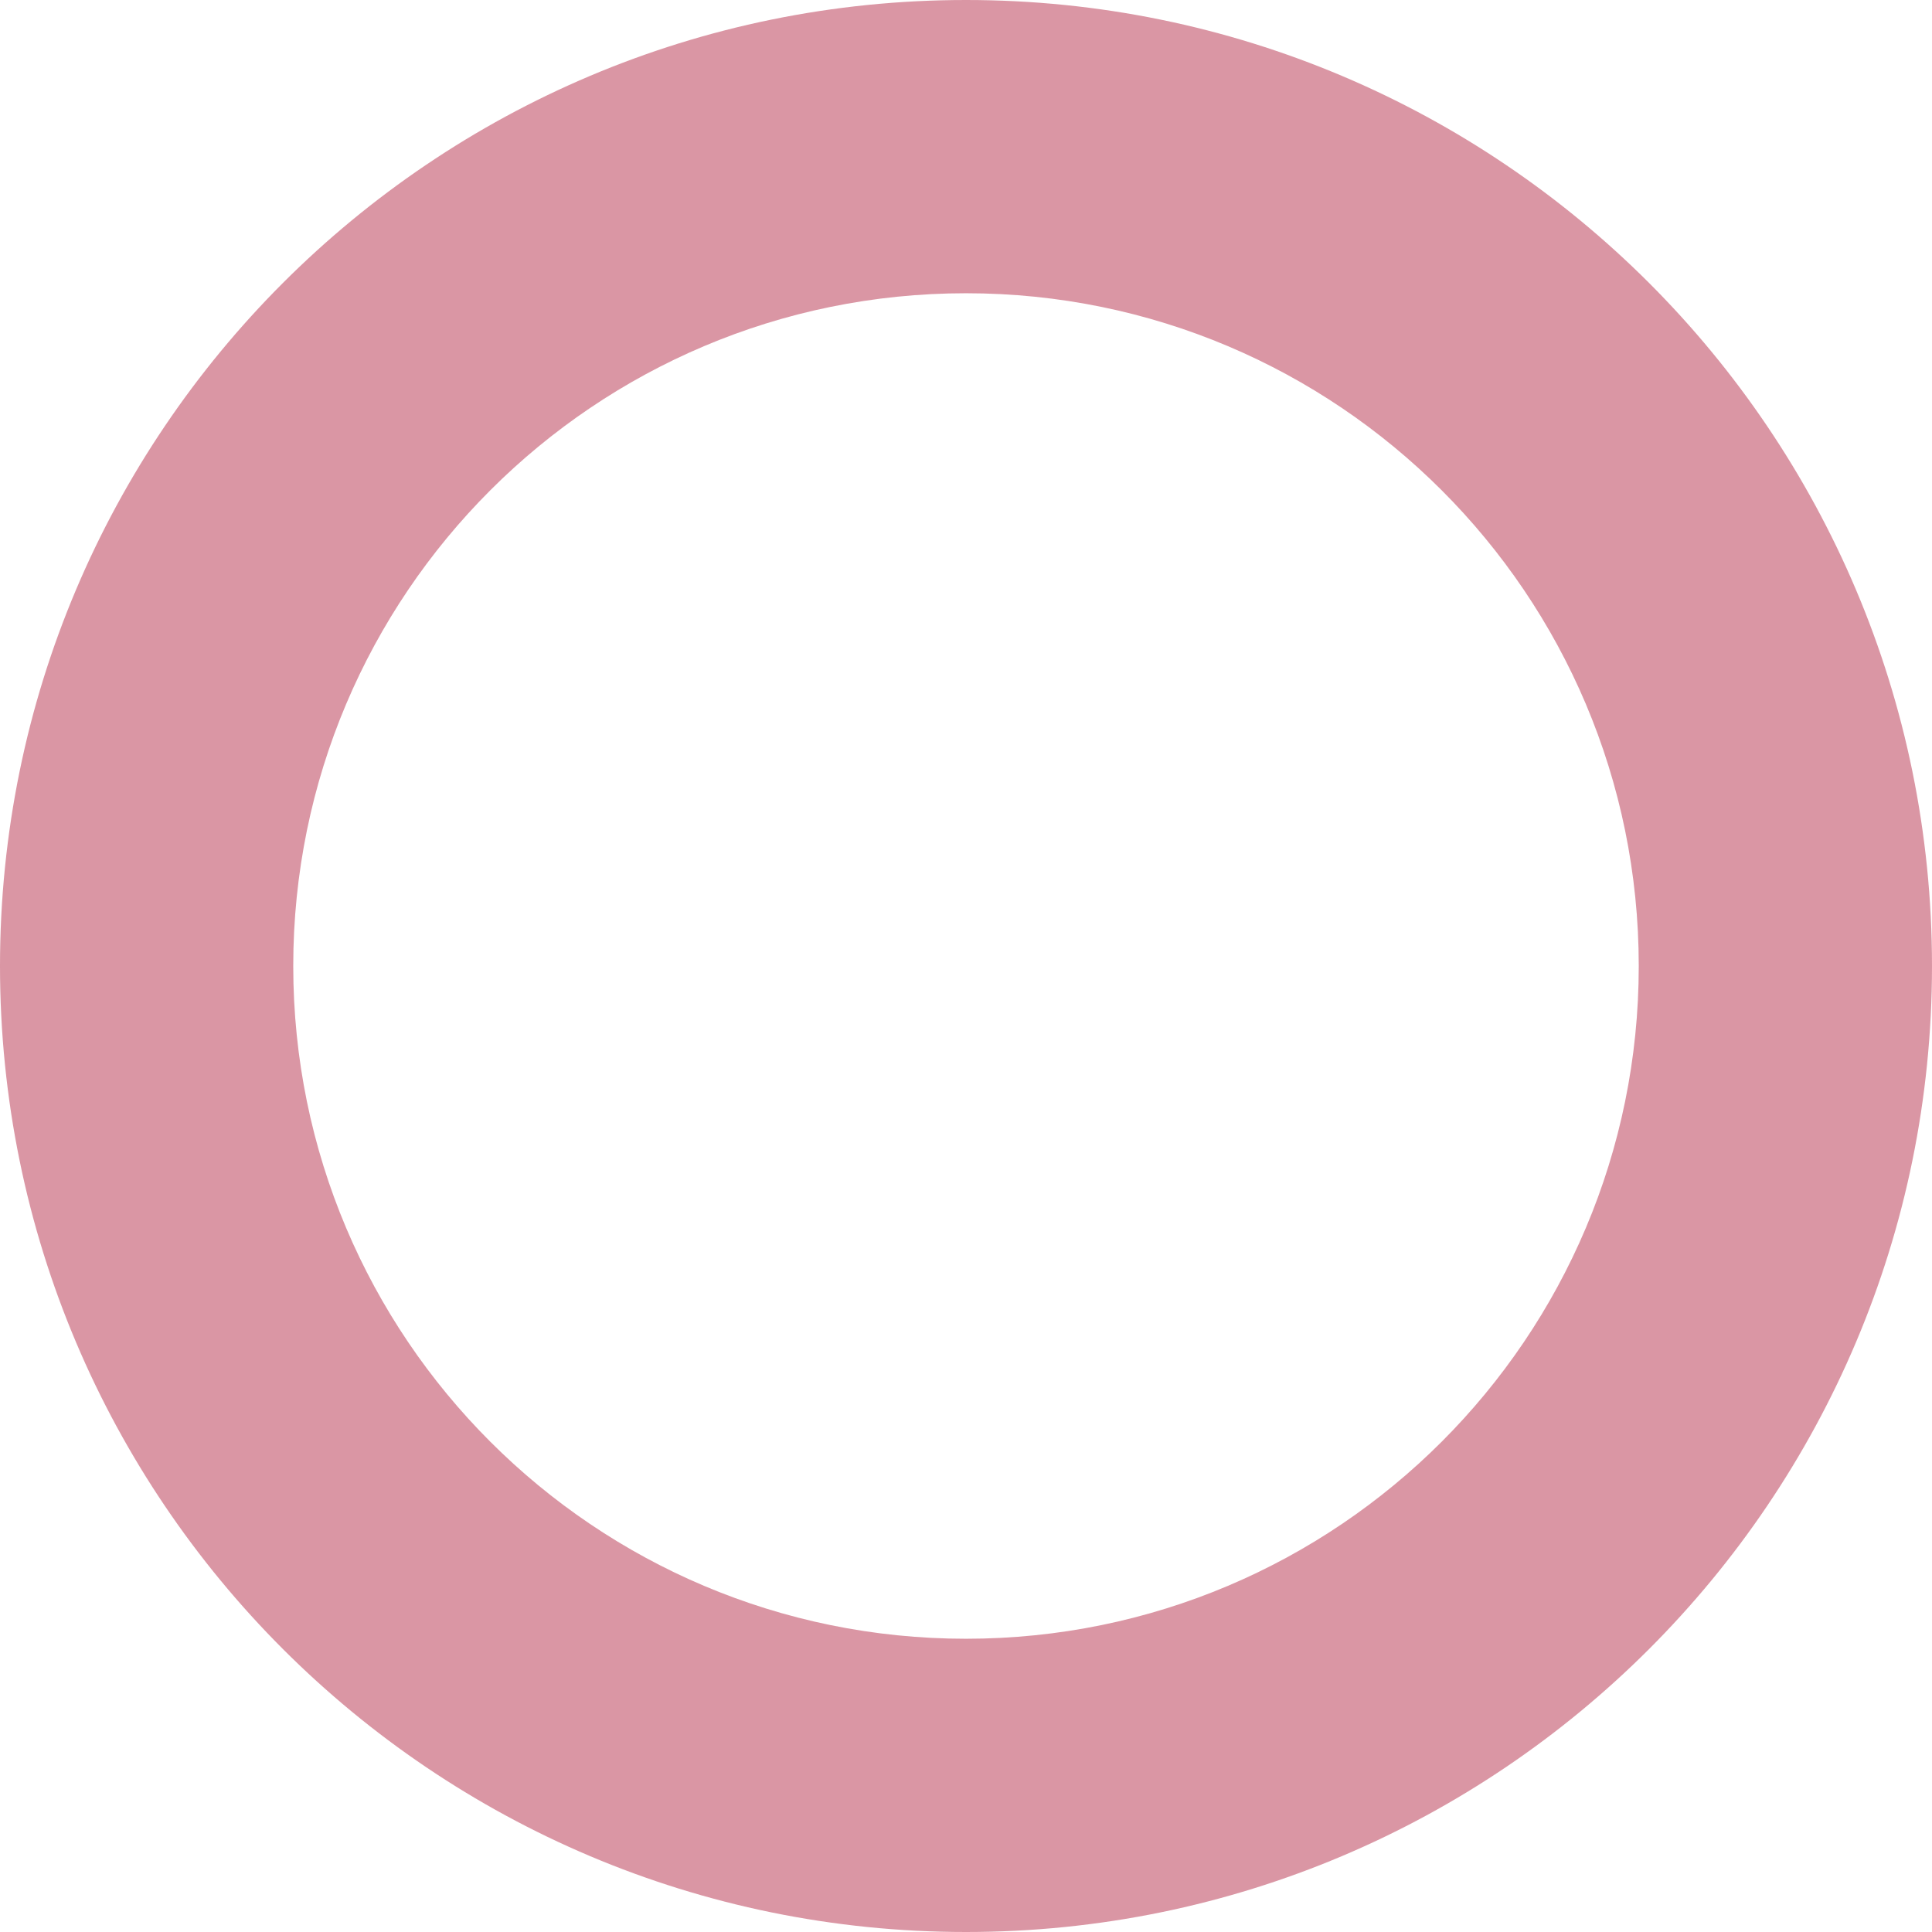 <?xml version="1.0" encoding="UTF-8"?> <svg xmlns="http://www.w3.org/2000/svg" width="264" height="264" viewBox="0 0 264 264" fill="none"> <path fill-rule="evenodd" clip-rule="evenodd" d="M132 40.071C81.23 40.071 40.071 81.23 40.071 132C40.071 182.771 81.23 223.929 132 223.929C182.771 223.929 223.929 182.771 223.929 132C223.929 81.23 182.771 40.071 132 40.071ZM0 132C0 59.098 59.098 0 132 0C204.902 0 264 59.098 264 132C264 204.902 204.902 264 132 264C59.098 264 0 204.902 0 132Z" fill="#CB6A7E" fill-opacity="0.7"></path> </svg> 